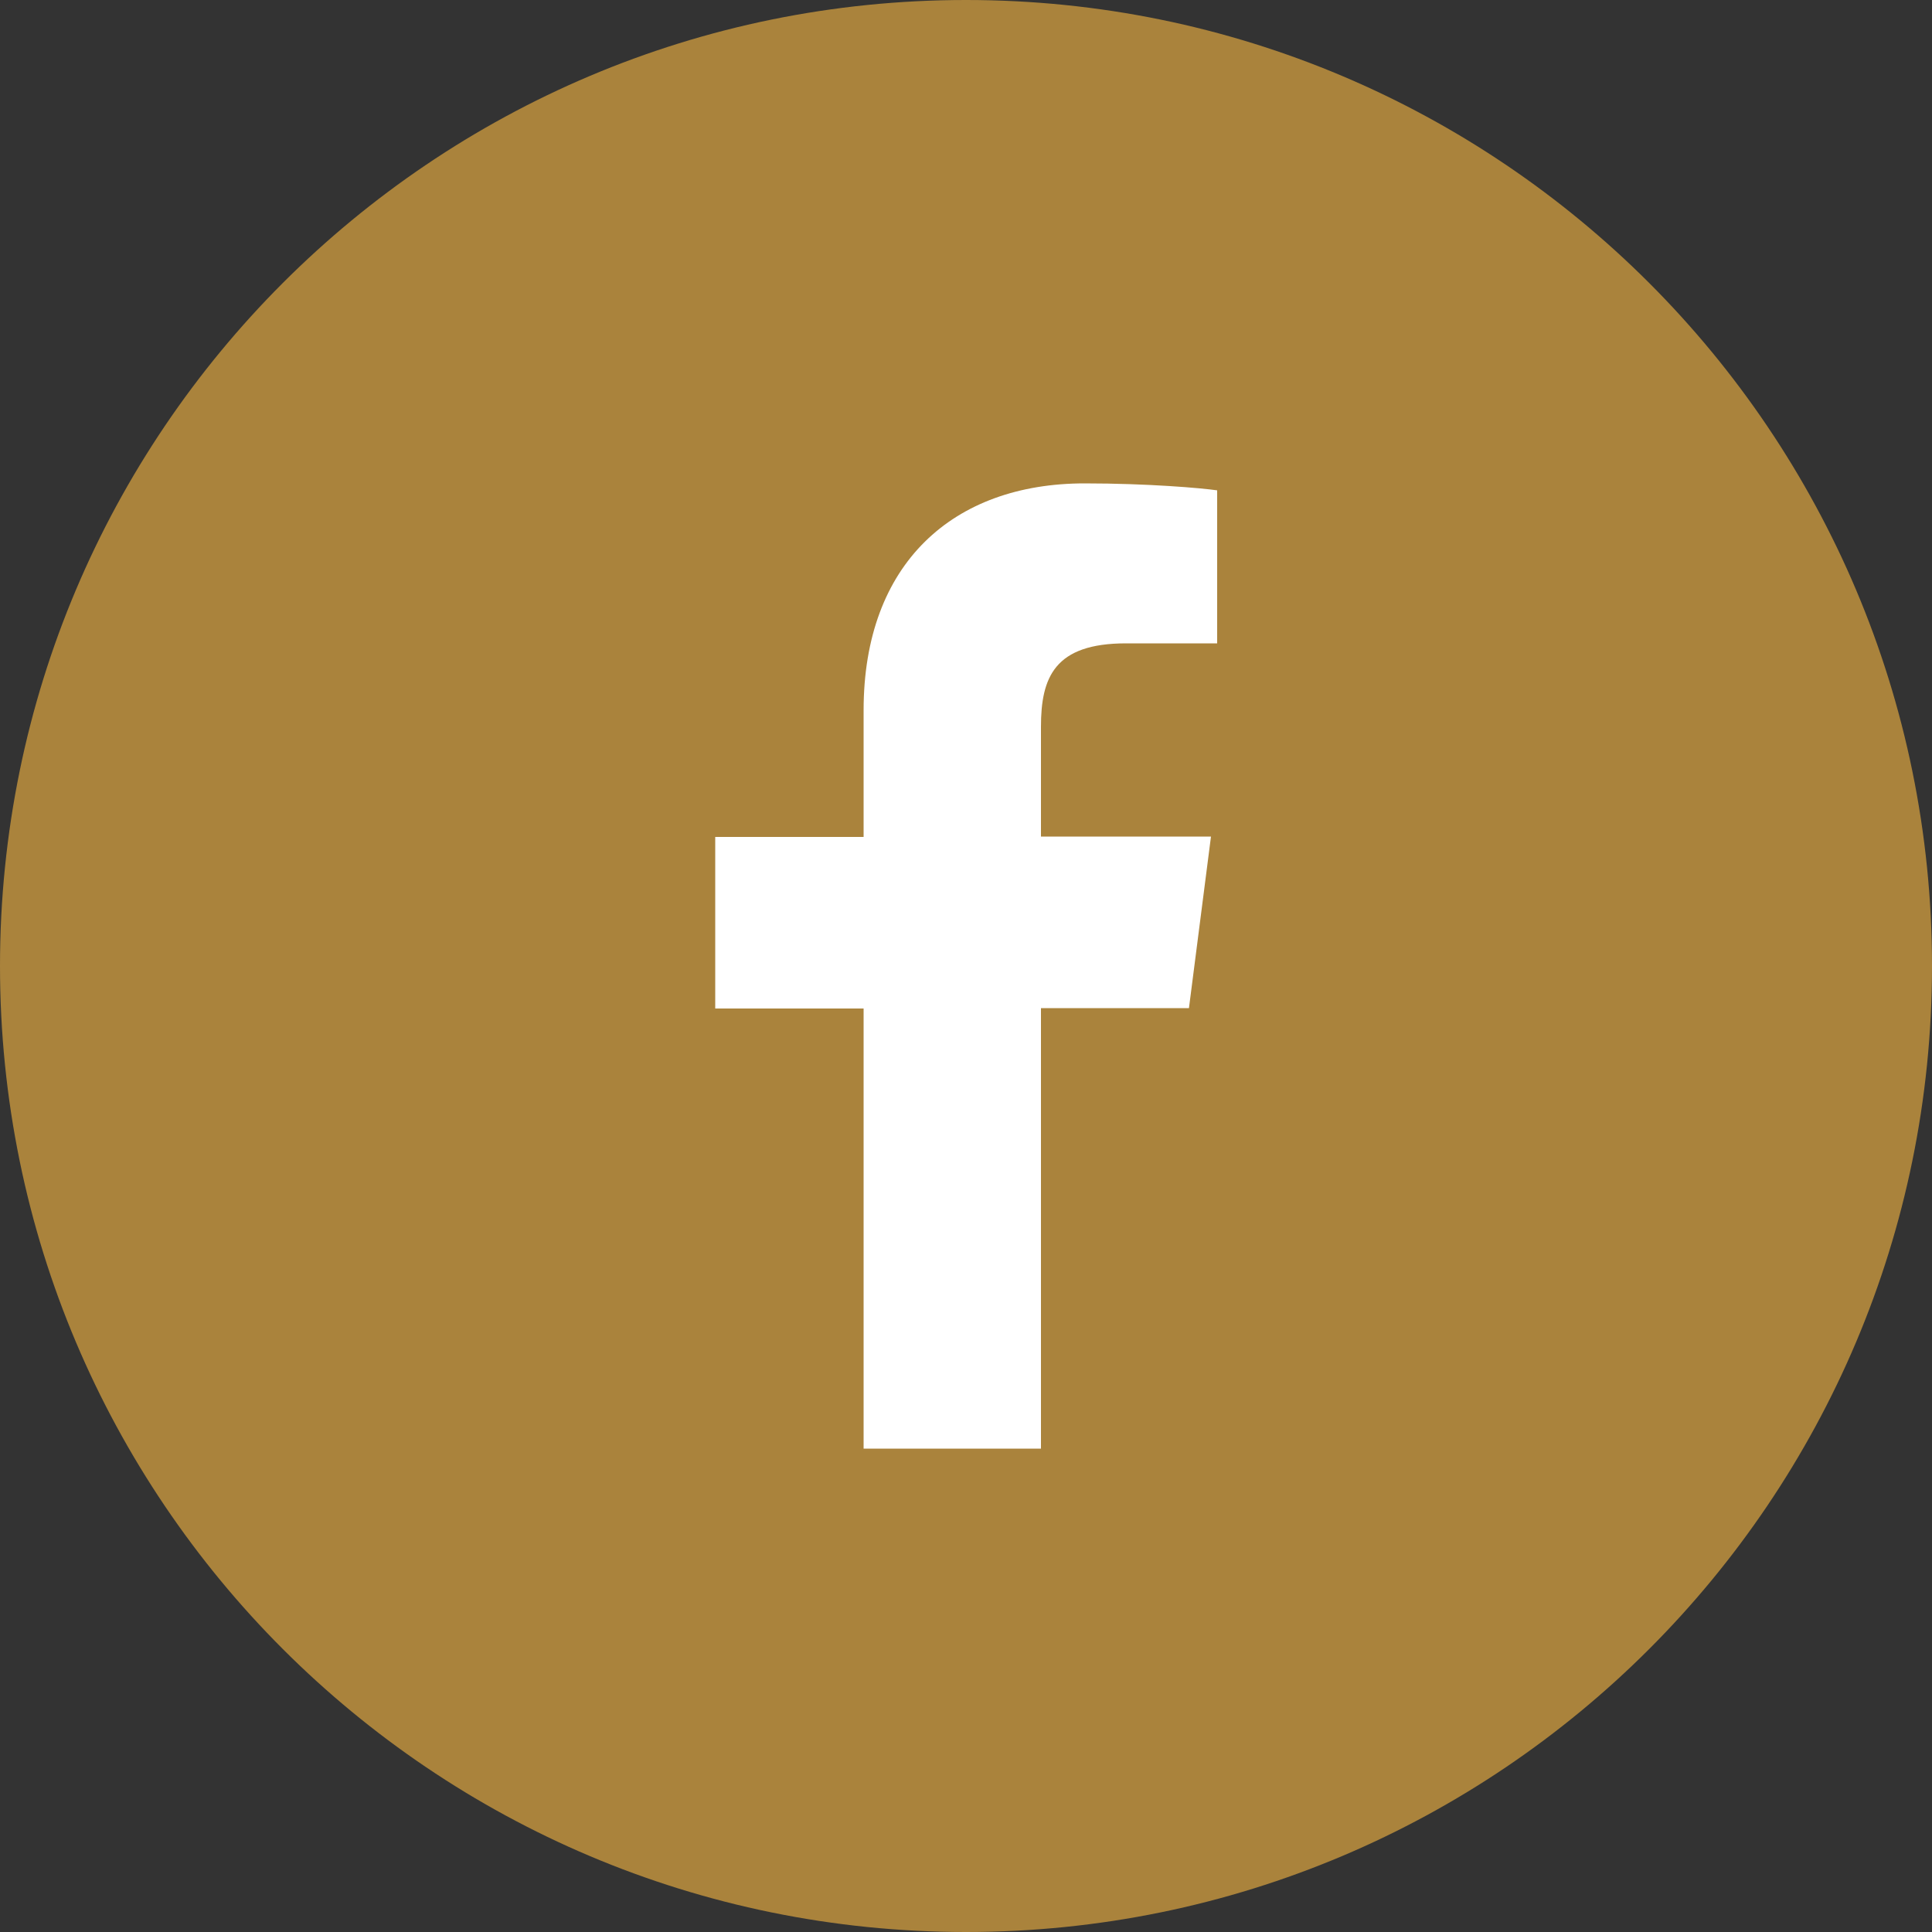 <?xml version="1.0" encoding="utf-8"?>
<!-- Generator: Adobe Illustrator 26.2.1, SVG Export Plug-In . SVG Version: 6.00 Build 0)  -->
<svg version="1.1" id="i_x5F_facebook" xmlns="http://www.w3.org/2000/svg" xmlns:xlink="http://www.w3.org/1999/xlink" x="0px"
	 y="0px" viewBox="0 0 50 50" style="enable-background:new 0 0 50 50;" xml:space="preserve">
<rect x="0" y="0" width="50" height="50" fill="#333333" stroke="none"/>
<g>
	<circle style="fill:#FFFFFF;" cx="25" cy="25" r="18.16"/>
	<g>
		<path style="fill:#AA833C;" d="M25,0C11.19,0,0,11.19,0,25c0,13.81,11.19,25,25,25s25-11.19,25-25C50,11.19,38.81,0,25,0z
			 M31.49,16.65l-2.35,0c-1.85,0-2.2,0.88-2.2,2.16v2.84h4.4l-0.57,4.44h-3.83v11.4h-4.59V26.1h-3.84v-4.44h3.84v-3.28
			c0-3.8,2.32-5.87,5.72-5.87c1.63,0,3.02,0.12,3.43,0.18V16.65z"/>
	</g>
</g>
</svg>
